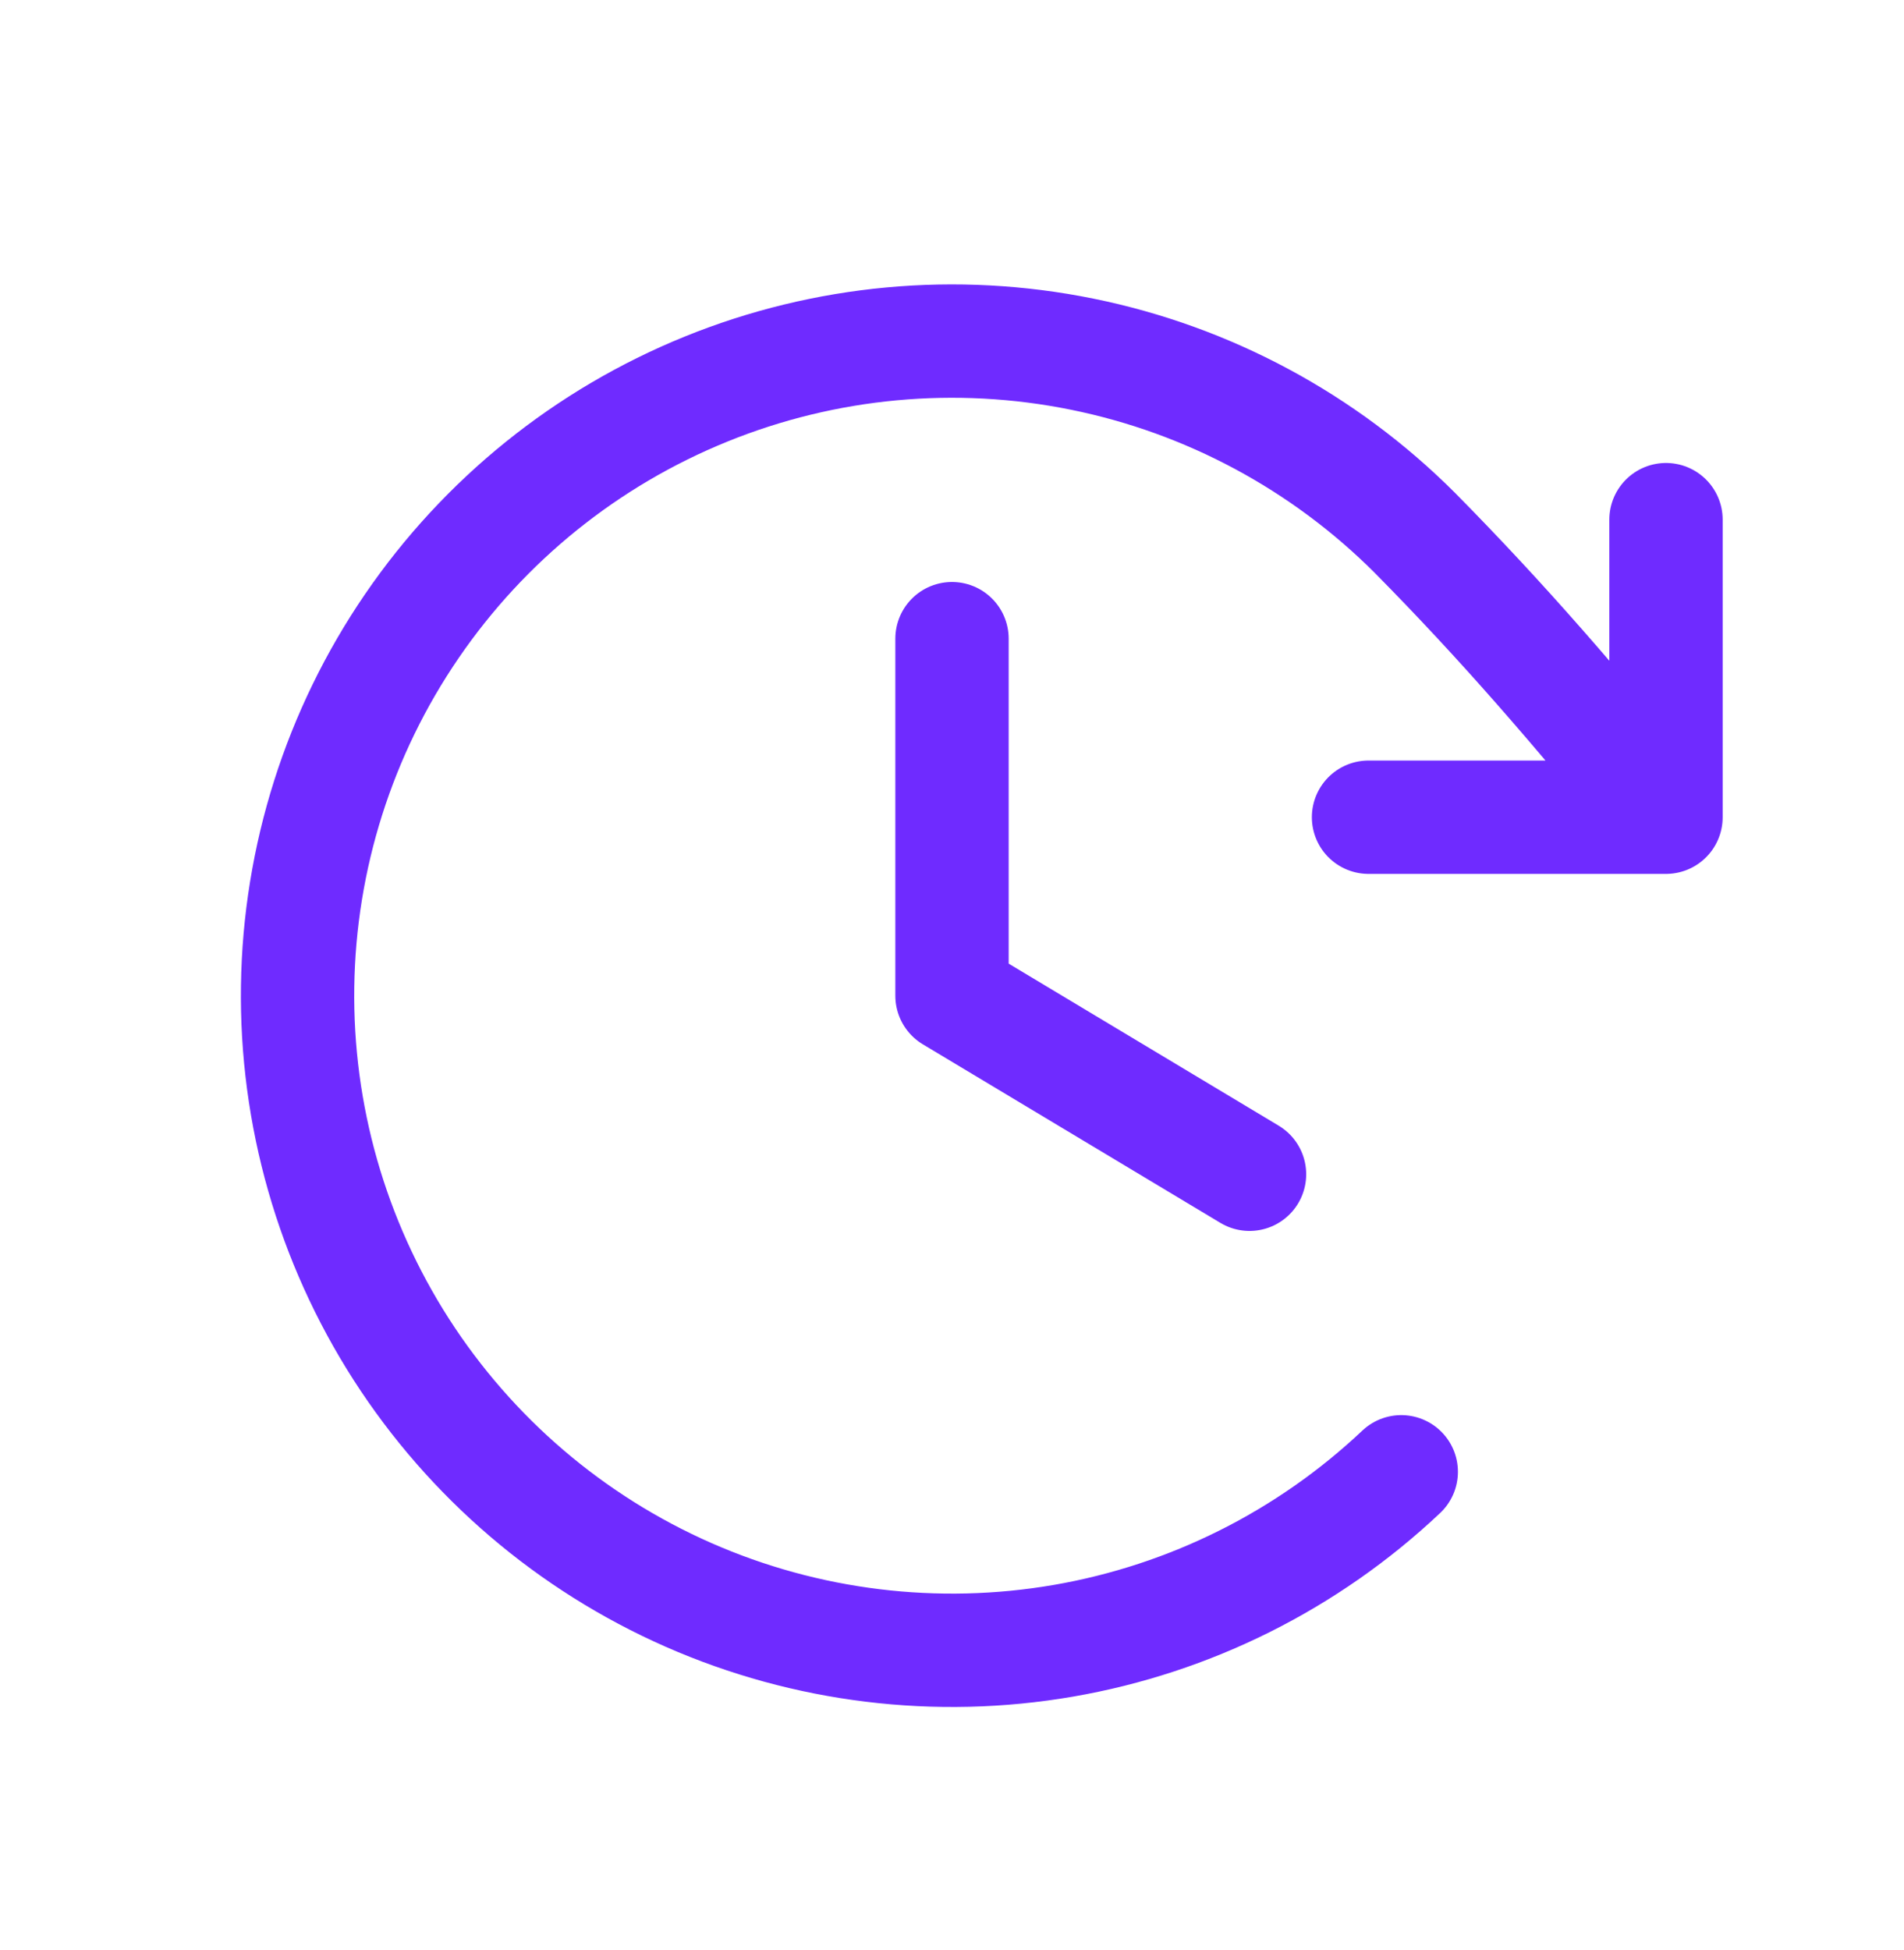 <svg width="42" height="43" viewBox="0 0 42 43" fill="none" xmlns="http://www.w3.org/2000/svg">
<path d="M21 14.086V21.961L27.563 25.899M30.188 18.024H36.75M36.75 18.024V11.461M36.75 18.024C34.736 15.551 33.141 13.707 31.21 11.752C29.203 9.745 26.65 8.374 23.869 7.811C21.088 7.247 18.202 7.515 15.573 8.582C12.943 9.649 10.687 11.467 9.085 13.809C7.482 16.151 6.606 18.914 6.565 21.751C6.524 24.588 7.32 27.375 8.853 29.763C10.387 32.15 12.59 34.033 15.187 35.176C17.785 36.318 20.661 36.67 23.457 36.188C26.254 35.705 28.846 34.409 30.91 32.461" stroke="#6F2BFF" stroke-width="2.5" stroke-linecap="round" stroke-linejoin="round"/>
</svg>
